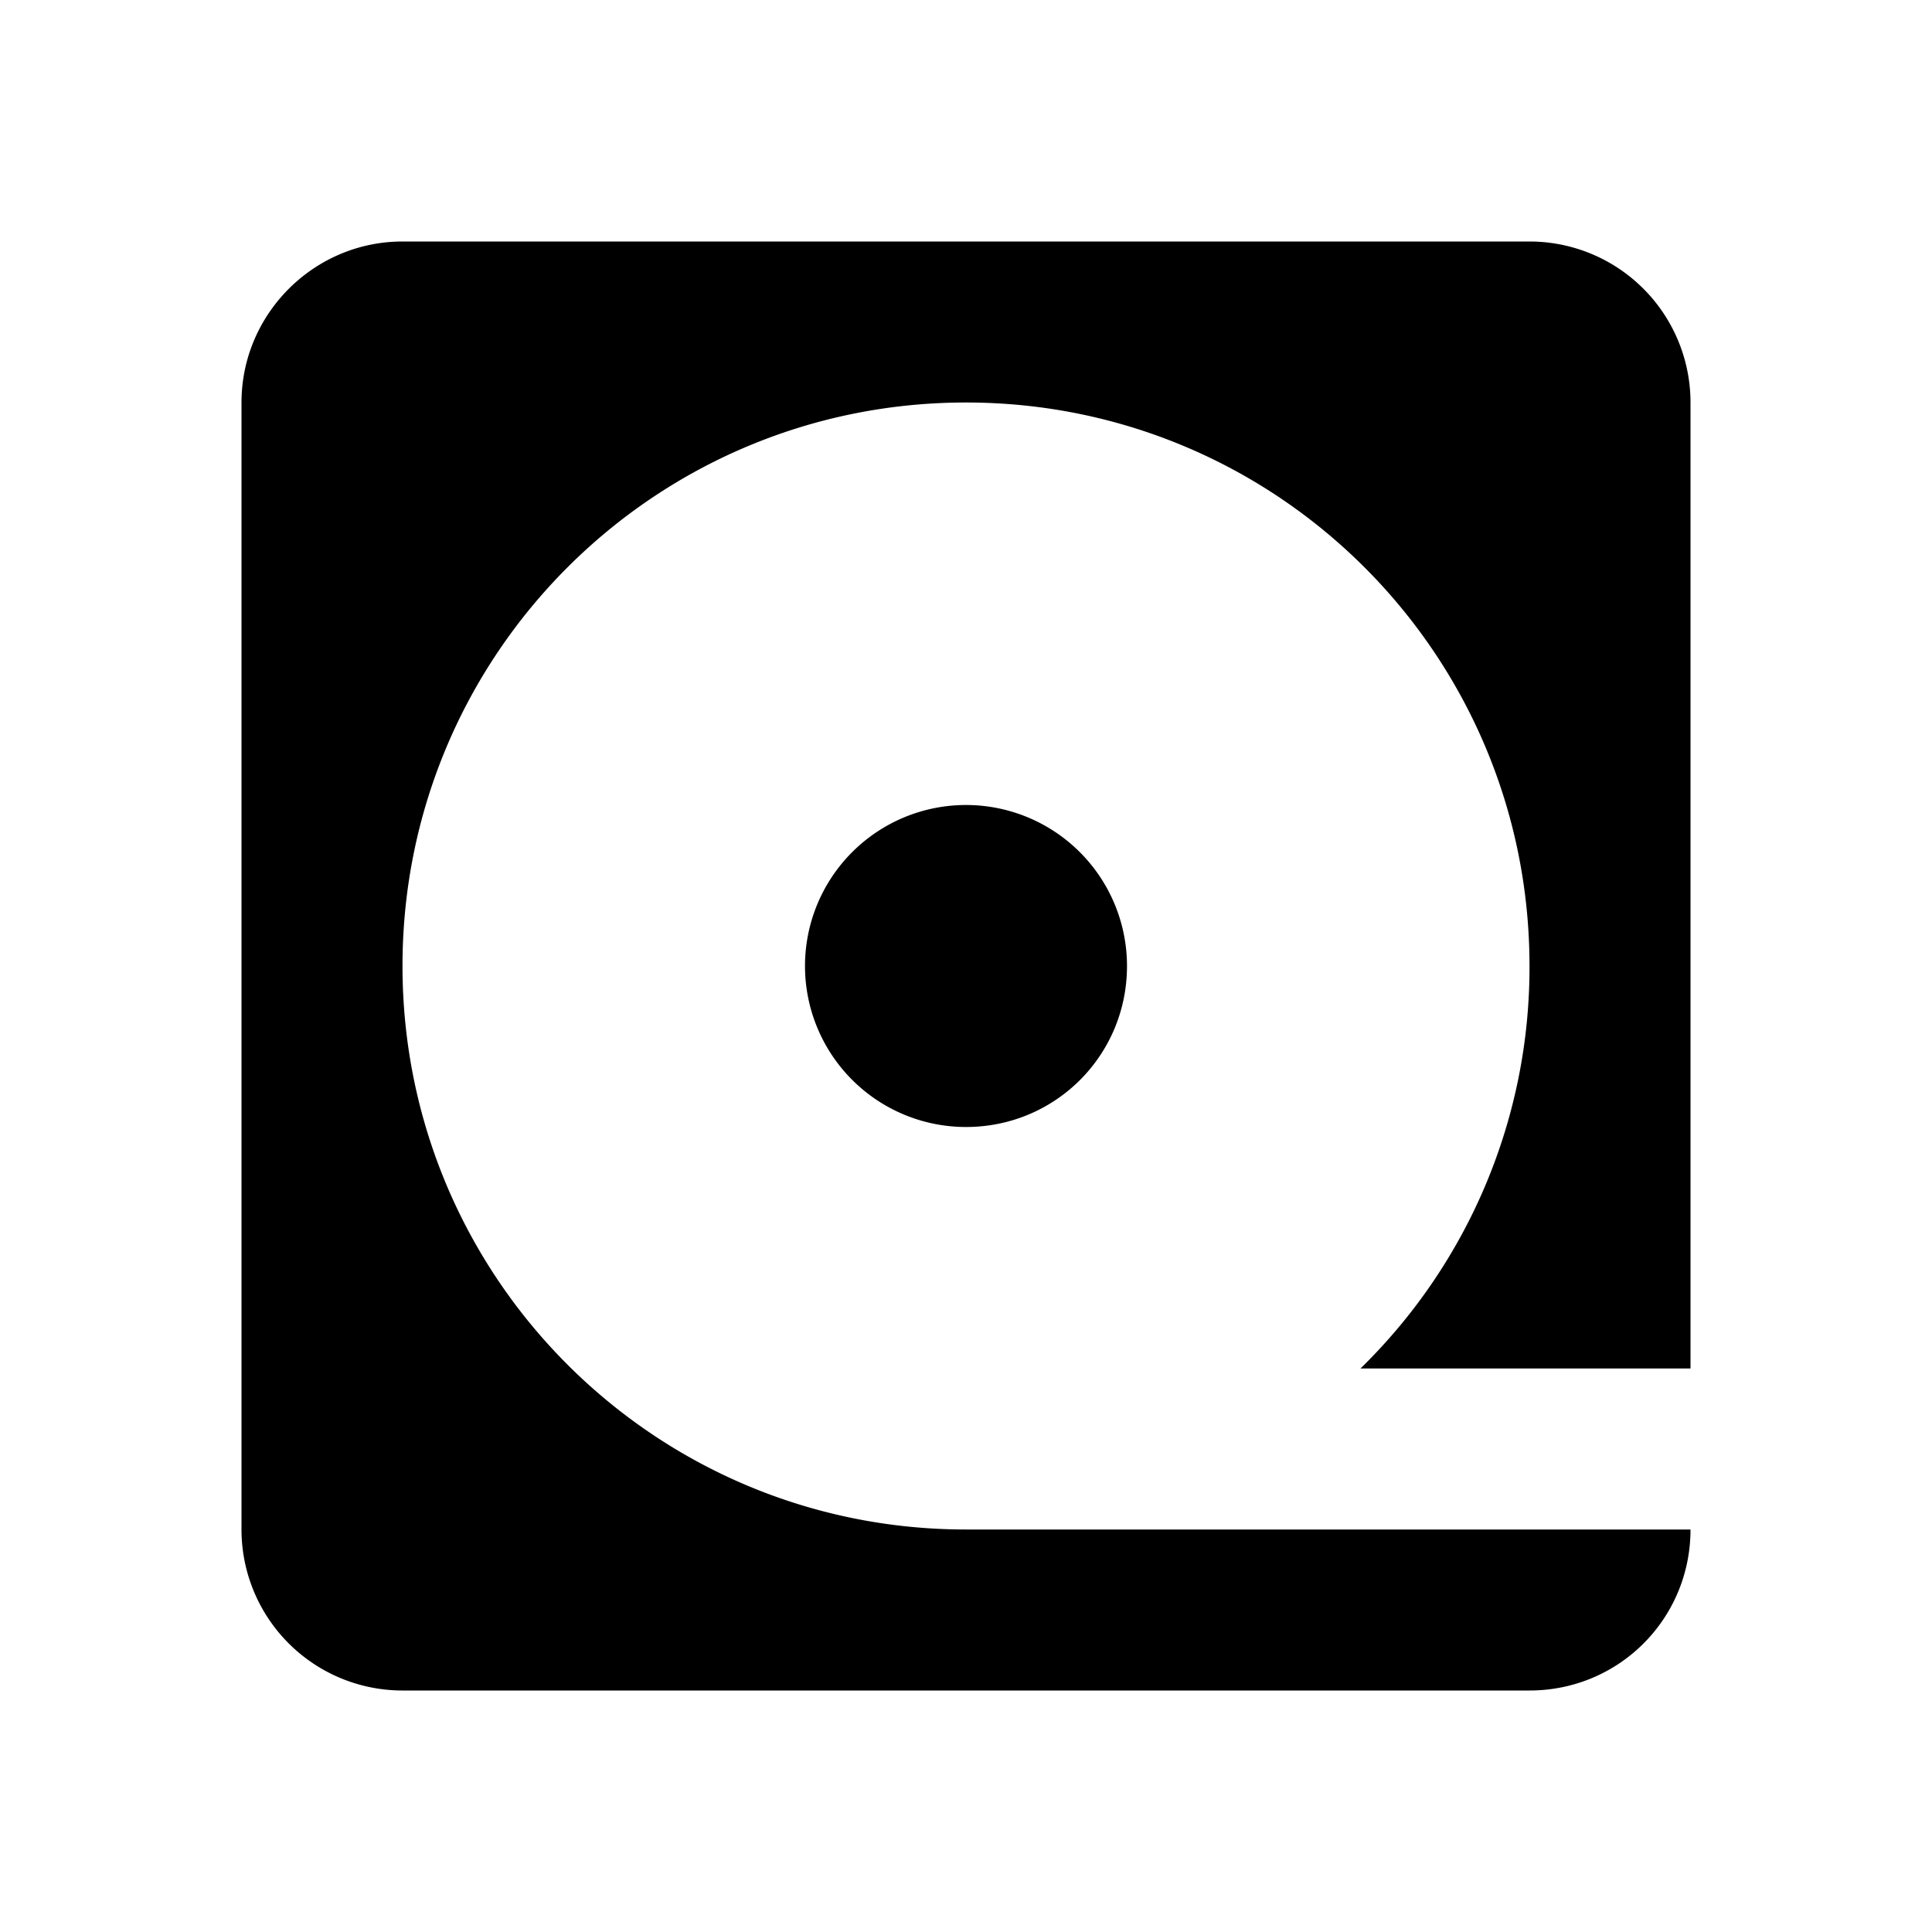 <?xml version="1.0" encoding="utf-8"?>
<!-- Generator: www.svgicons.com -->
<svg xmlns="http://www.w3.org/2000/svg" width="800" height="800" viewBox="0 0 24 24">
<path fill="currentColor" d="M12 10a2 2 0 0 1 2 2c0 1.11-.89 2-2 2a2 2 0 1 1 0-4M5 3h14a2 2 0 0 1 2 2v12h-4.1a6.96 6.96 0 0 0 2.1-5c0-3.87-3.13-7-7-7s-7 3.13-7 7s3.13 7 7 7h9c0 1.11-.89 2-2 2H5a2 2 0 0 1-2-2V5c0-1.1.9-2 2-2"/>
</svg>
